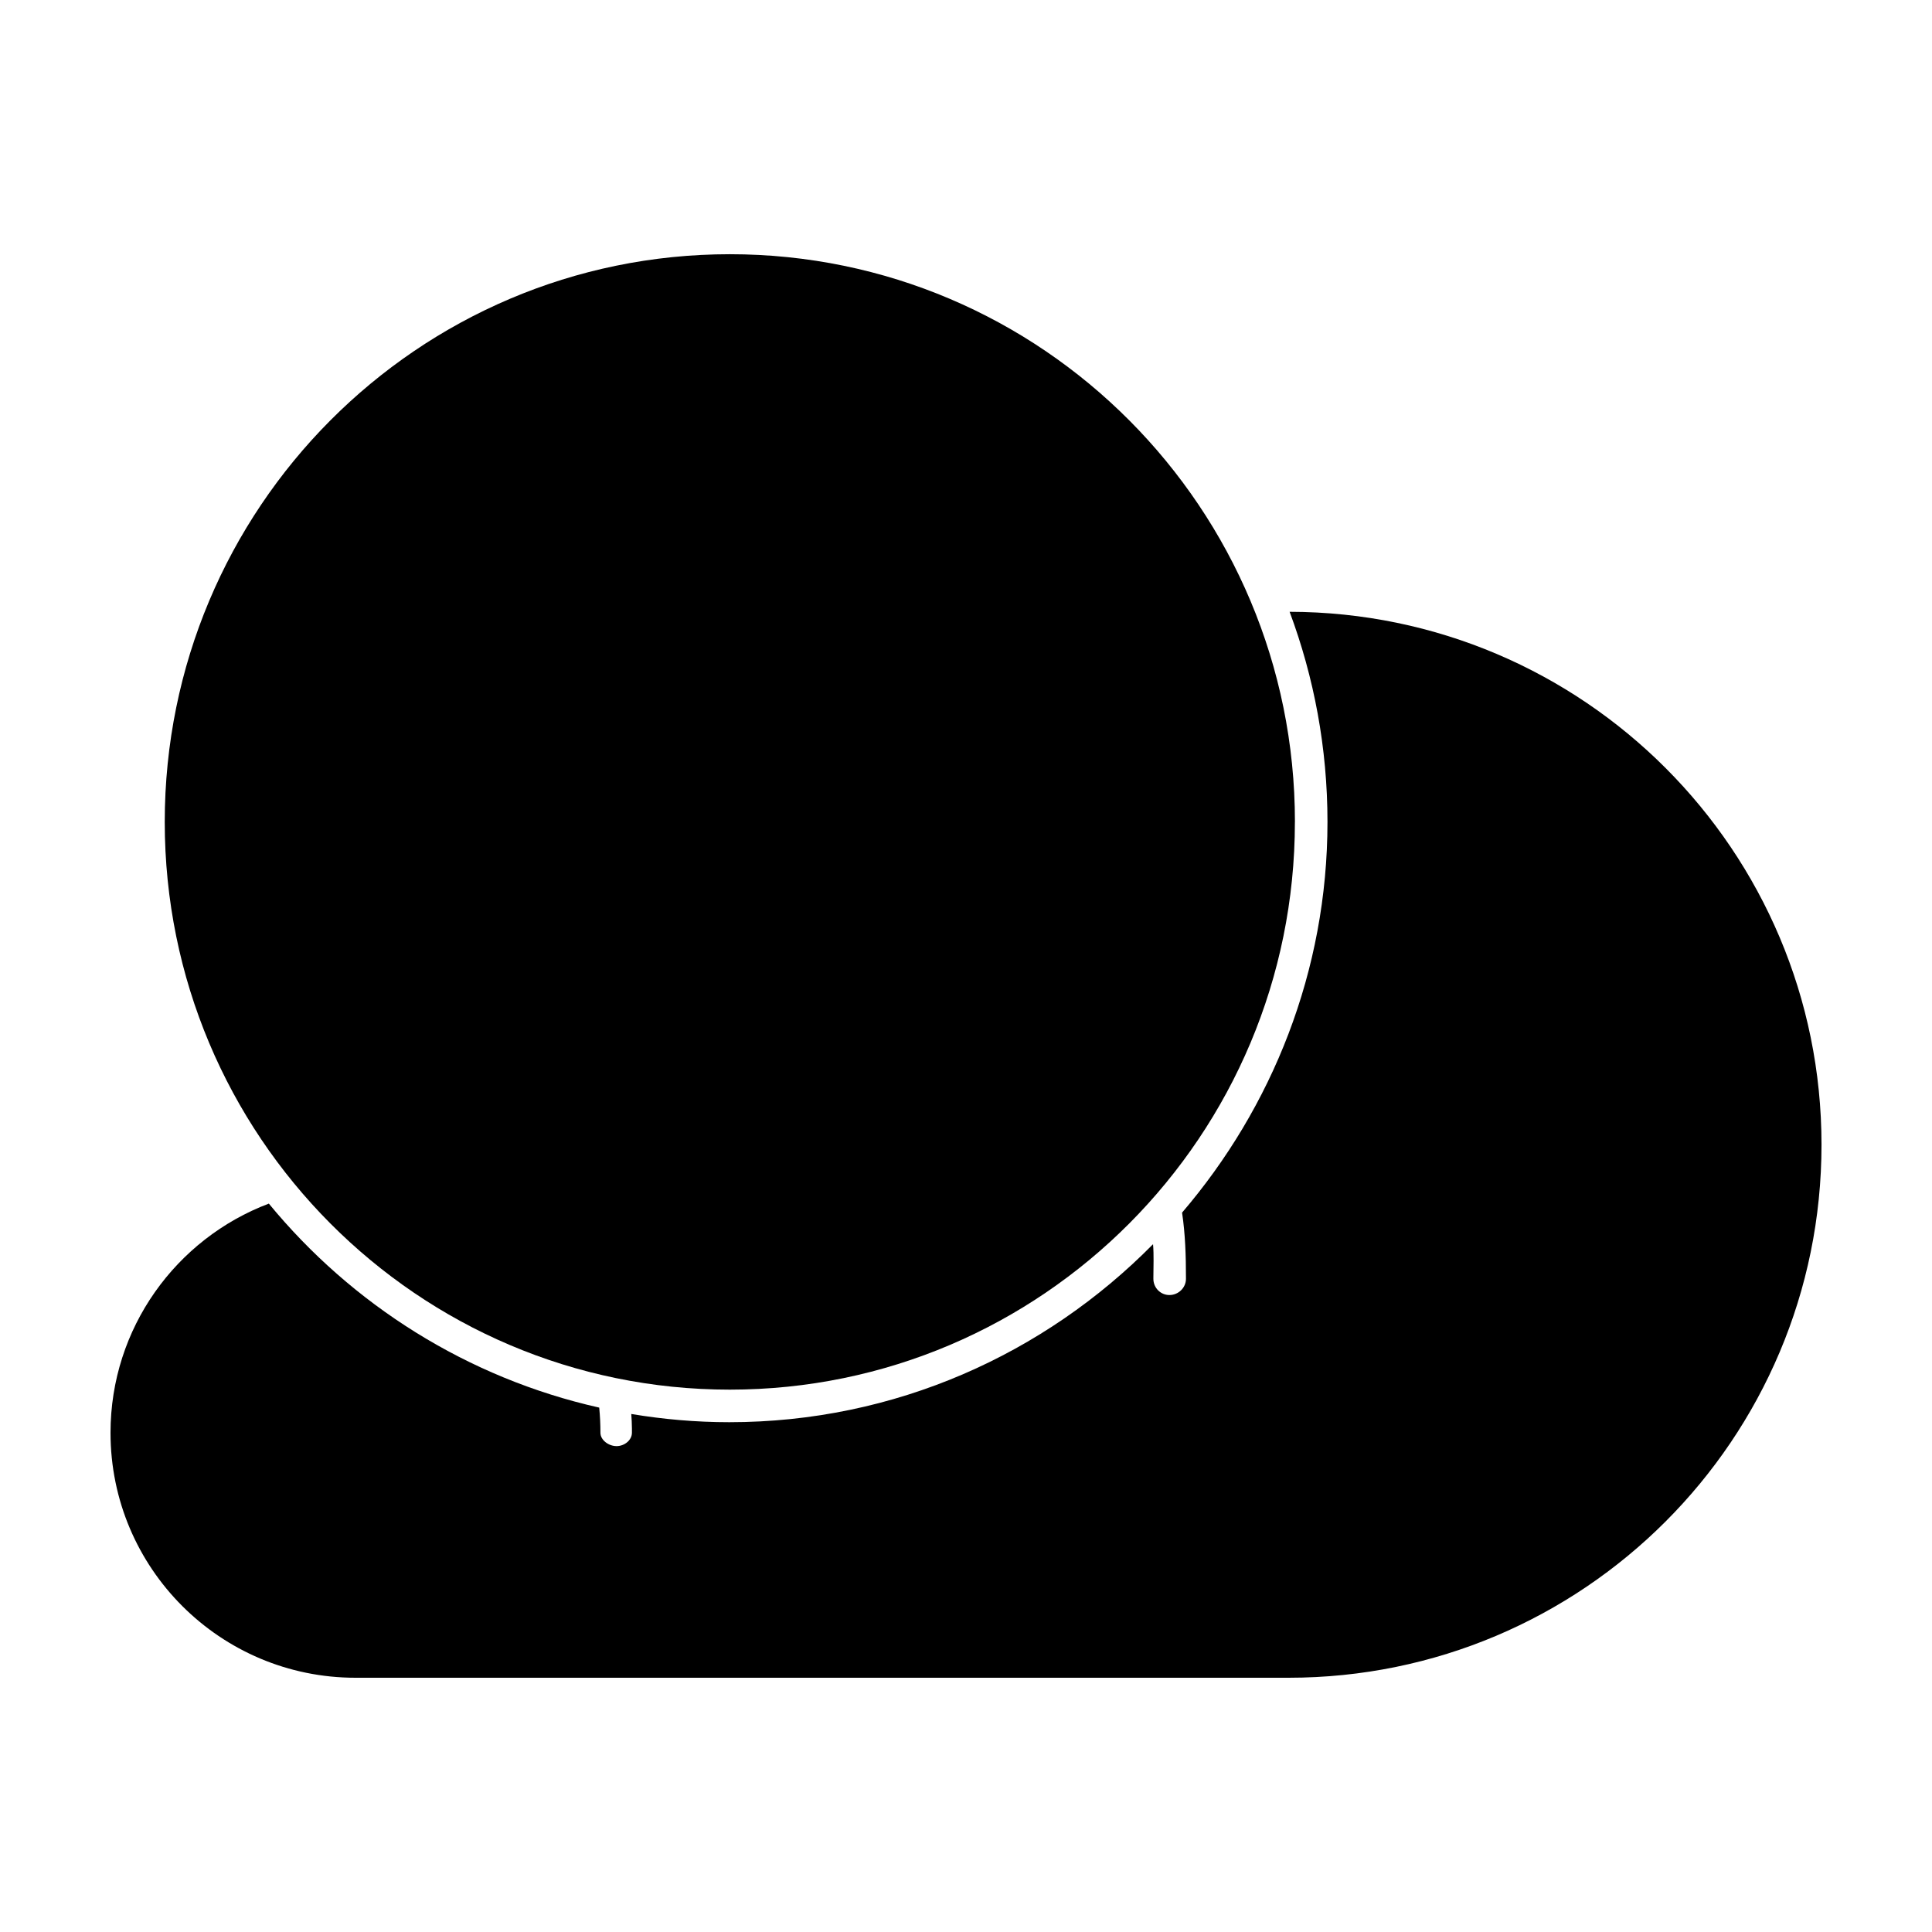 <?xml version="1.0" encoding="UTF-8"?>
<!-- Uploaded to: ICON Repo, www.iconrepo.com, Generator: ICON Repo Mixer Tools -->
<svg fill="#000000" width="800px" height="800px" version="1.1" viewBox="144 144 512 512" xmlns="http://www.w3.org/2000/svg">
 <g>
  <path d="m485.76 306.13c6.473 17.34 10.035 36.102 10.035 55.688 0 39.52-14.699 75.691-38.535 103.54 0.848 5.668 1.031 11.438 1.031 17.254v0.293c0 2.363-1.996 4.293-4.387 4.293-2.363 0-4.246-1.93-4.246-4.293v-0.293c0-2.992 0.16-5.953-0.09-8.887-28.719 29.105-68.371 47.172-112.3 47.172-8.848 0-17.512-0.766-25.973-2.176 0.086 1.27 0.172 2.551 0.172 3.84v1.129c0 1.969-1.984 3.547-4.07 3.547-2.082 0-4.277-1.578-4.277-3.547 0-2.254-0.105-4.473-0.324-6.66-34.914-7.848-65.516-27.262-87.551-54.062-24.527 9.277-41.957 32.965-41.957 60.727 0 35.895 29.074 64.926 64.93 64.926h247.26c78.016 0 141.24-63.219 141.24-141.26 0-77.914-63.074-141.08-140.95-141.23"/>
  <path d="m487.16 361.82c0 83.09-67.051 150.45-149.75 150.45-82.711 0-149.75-67.363-149.75-150.45 0.004-83.09 67.047-150.45 149.76-150.45 82.699 0 149.75 67.359 149.75 150.45"/>
 </g>
</svg>